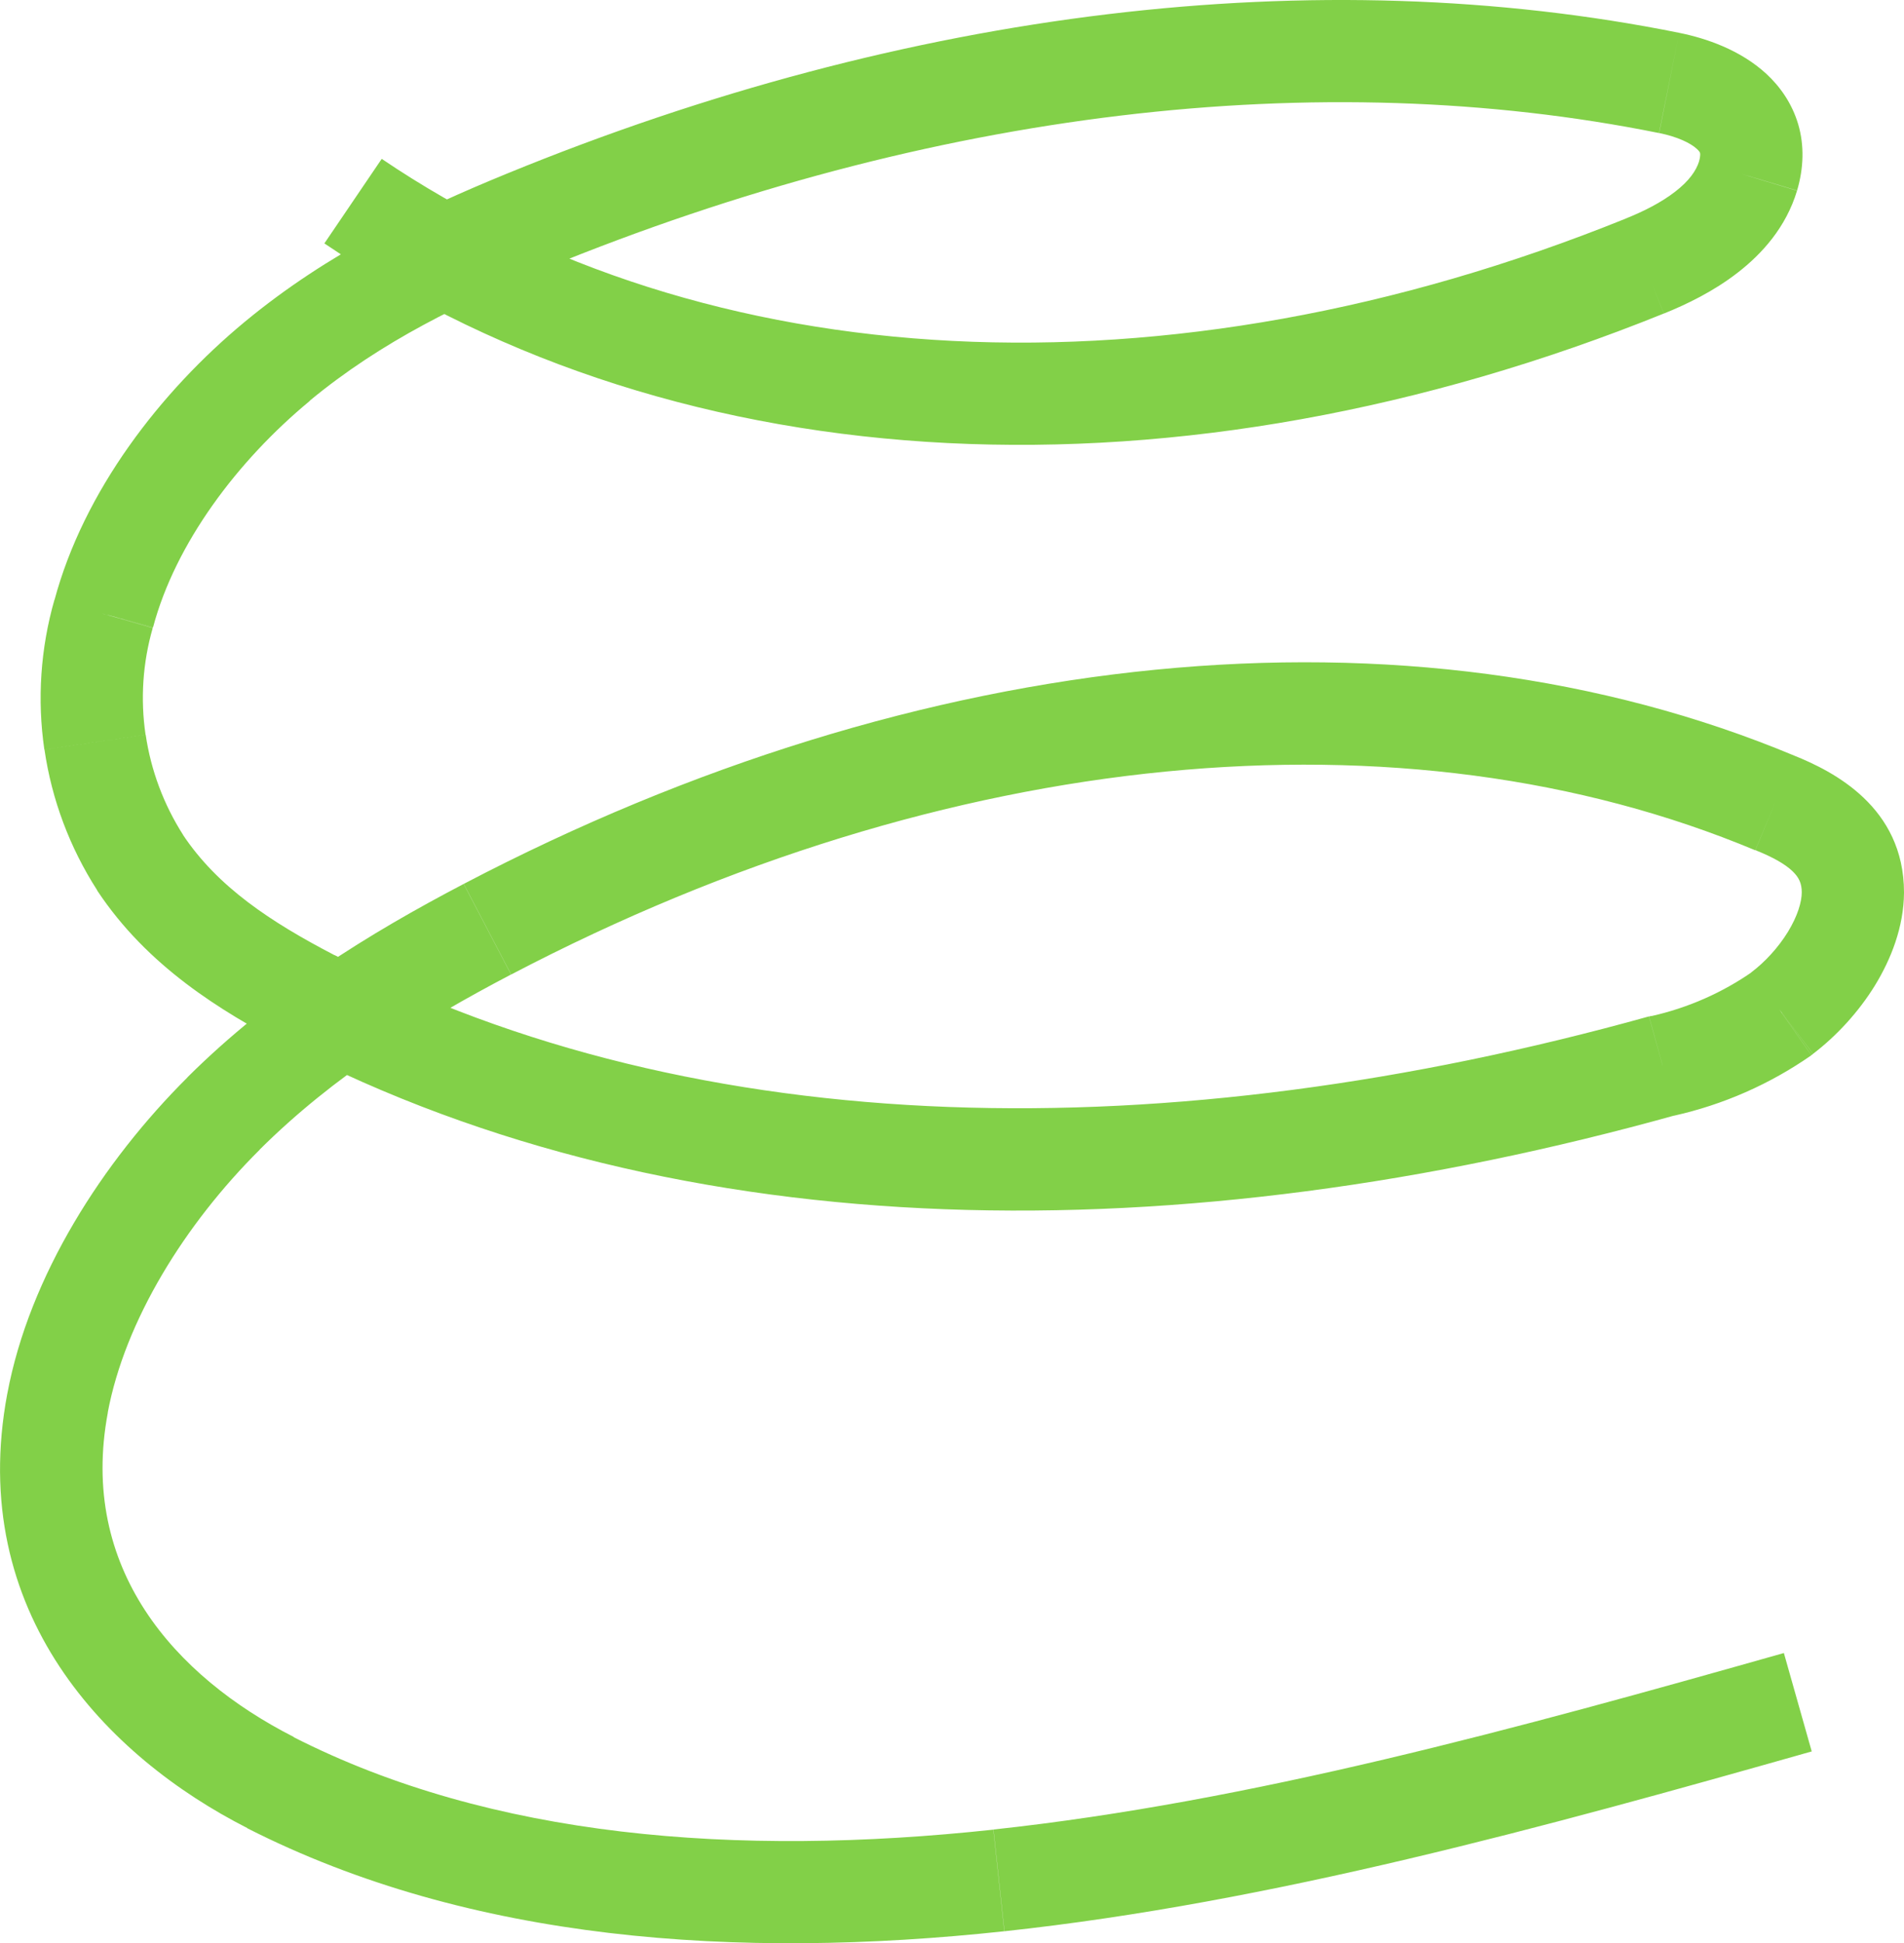 <?xml version="1.0" encoding="UTF-8"?> <svg xmlns="http://www.w3.org/2000/svg" id="Layer_2" data-name="Layer 2" viewBox="0 0 148.99 152.05"><defs><style> .cls-1 { fill: #82d048; stroke-width: 0px; } </style></defs><g id="Layer_1-2" data-name="Layer 1"><path class="cls-1" d="M78.6,151.11c20.9-2.25,42.24-8.14,63.17-14.07l-2.18-7.7c-21.01,5.95-41.73,11.64-61.85,13.81l.86,7.95ZM19.35,143.05c17.4,8.85,38.35,10.31,59.24,8.06l-.86-7.95c-20.13,2.17-39.3.63-54.76-7.24l-3.63,7.13ZM.57,109.05c-3.22,17.15,7.84,28.43,18.79,33.99l3.63-7.13c-9.35-4.76-16.84-13.2-14.55-25.39l-7.86-1.47ZM14.68,84.29c-6.63,6.6-12.38,15.52-14.11,24.77l7.86,1.47c1.35-7.19,6.02-14.73,11.89-20.57l-5.64-5.67ZM36.29,69.16c-7.33,3.84-14.95,8.5-21.62,15.13l5.64,5.67c5.84-5.81,12.66-10.03,19.68-13.71l-3.71-7.09ZM140.44,59.14c-30.2-12.63-68.45-8.68-104.15,10.02l3.71,7.09c34.19-17.9,69.91-21.2,97.35-9.72l3.09-7.38ZM148.99,69.83c0-6.7-5.56-9.49-8.6-10.71l-2.98,7.42c1.32.53,2.28,1.07,2.87,1.64.47.46.71.91.71,1.65h8ZM141.87,82.46c1.85-1.41,3.57-3.28,4.85-5.36,1.26-2.06,2.25-4.57,2.27-7.25l-8-.05c0,.77-.32,1.86-1.08,3.11-.75,1.22-1.79,2.36-2.88,3.18l4.85,6.36ZM130.98,87.3c3.86-.86,7.52-2.47,10.76-4.73l-4.58-6.56c-2.39,1.67-5.08,2.85-7.92,3.49l1.74,7.81ZM22.49,81.84c30.94,16.09,70.01,16.18,108.69,5.4l-2.15-7.71c-37.52,10.45-74.33,10.04-102.85-4.8l-3.69,7.1ZM7.62,69.7c3.9,5.88,9.61,9.4,14.87,12.14l3.69-7.1c-4.98-2.59-9.16-5.34-11.89-9.46l-6.66,4.43ZM3.48,58.65c.57,3.92,1.98,7.67,4.12,11l6.73-4.32c-1.52-2.38-2.52-5.05-2.93-7.84l-7.92,1.16ZM4.26,46.93c-1.09,3.81-1.36,7.8-.79,11.72l7.92-1.16c-.41-2.79-.22-5.64.56-8.35l-7.69-2.21ZM19.13,25.2c-6.54,5.42-12.58,13.19-14.88,21.8l7.73,2.07c1.75-6.55,6.58-13,12.26-17.7l-5.1-6.16ZM39.68,13.58c-6.78,2.78-13.97,6.17-20.55,11.62l5.1,6.16c5.64-4.67,11.95-7.7,18.49-10.38l-3.03-7.4ZM131.41,2.57c-28.34-5.71-60.34-1.85-91.73,11.01l3.03,7.4c30.19-12.37,60.58-15.92,87.11-10.57l1.58-7.84ZM140.63,14.89c.51-1.75.57-3.5.08-5.17-.49-1.65-1.43-2.96-2.49-3.94-2.04-1.88-4.73-2.79-6.82-3.21l-1.57,7.84c1.4.28,2.46.78,2.96,1.25.21.19.24.3.24.31,0,0,.06.18-.08.66l7.67,2.26ZM130.21,24.53c1.76-.71,3.88-1.73,5.77-3.2,1.9-1.47,3.78-3.55,4.64-6.41l-7.66-2.31c-.23.75-.8,1.56-1.88,2.39-1.08.84-2.46,1.54-3.89,2.11l3.01,7.41ZM25.39,19.05c28.12,19.06,67,20.76,104.81,5.48l-3-7.42c-35.99,14.55-71.94,12.52-97.33-4.68l-4.49,6.62ZM21.17,139.48l1.81-3.57h0s-1.81,3.57-1.81,3.57ZM4.5,109.79l3.93.74h0s-3.93-.74-3.93-.74ZM38.15,72.7l1.86,3.54h0s-1.86-3.54-1.86-3.54ZM138.9,62.83l-1.54,3.69h.03s.03.02.03.02l1.49-3.71ZM144.99,69.83l4,.02h0v-.02h-4ZM139.45,79.28l2.29,3.28.07-.05.07-.05-2.42-3.18ZM130.11,83.39l-.87-3.9-.1.02-.1.03,1.07,3.85ZM24.34,78.29l1.85-3.55h0s-1.84,3.55-1.84,3.55ZM10.96,67.49l-3.37,2.16.02.03.02.03,3.33-2.21ZM8.11,48.03l3.84,1.1v-.03s.02-.03.02-.03l-3.86-1.03ZM41.2,17.28l-1.52-3.7h0s1.52,3.7,1.52,3.7ZM130.62,6.49l-.79,3.92h0s.79-3.92.79-3.92ZM136.8,13.76l3.83,1.15h0s0-.02,0-.02l-3.84-1.13ZM128.71,20.82l1.5,3.71h0s-1.5-3.71-1.5-3.71Z"></path></g></svg> 